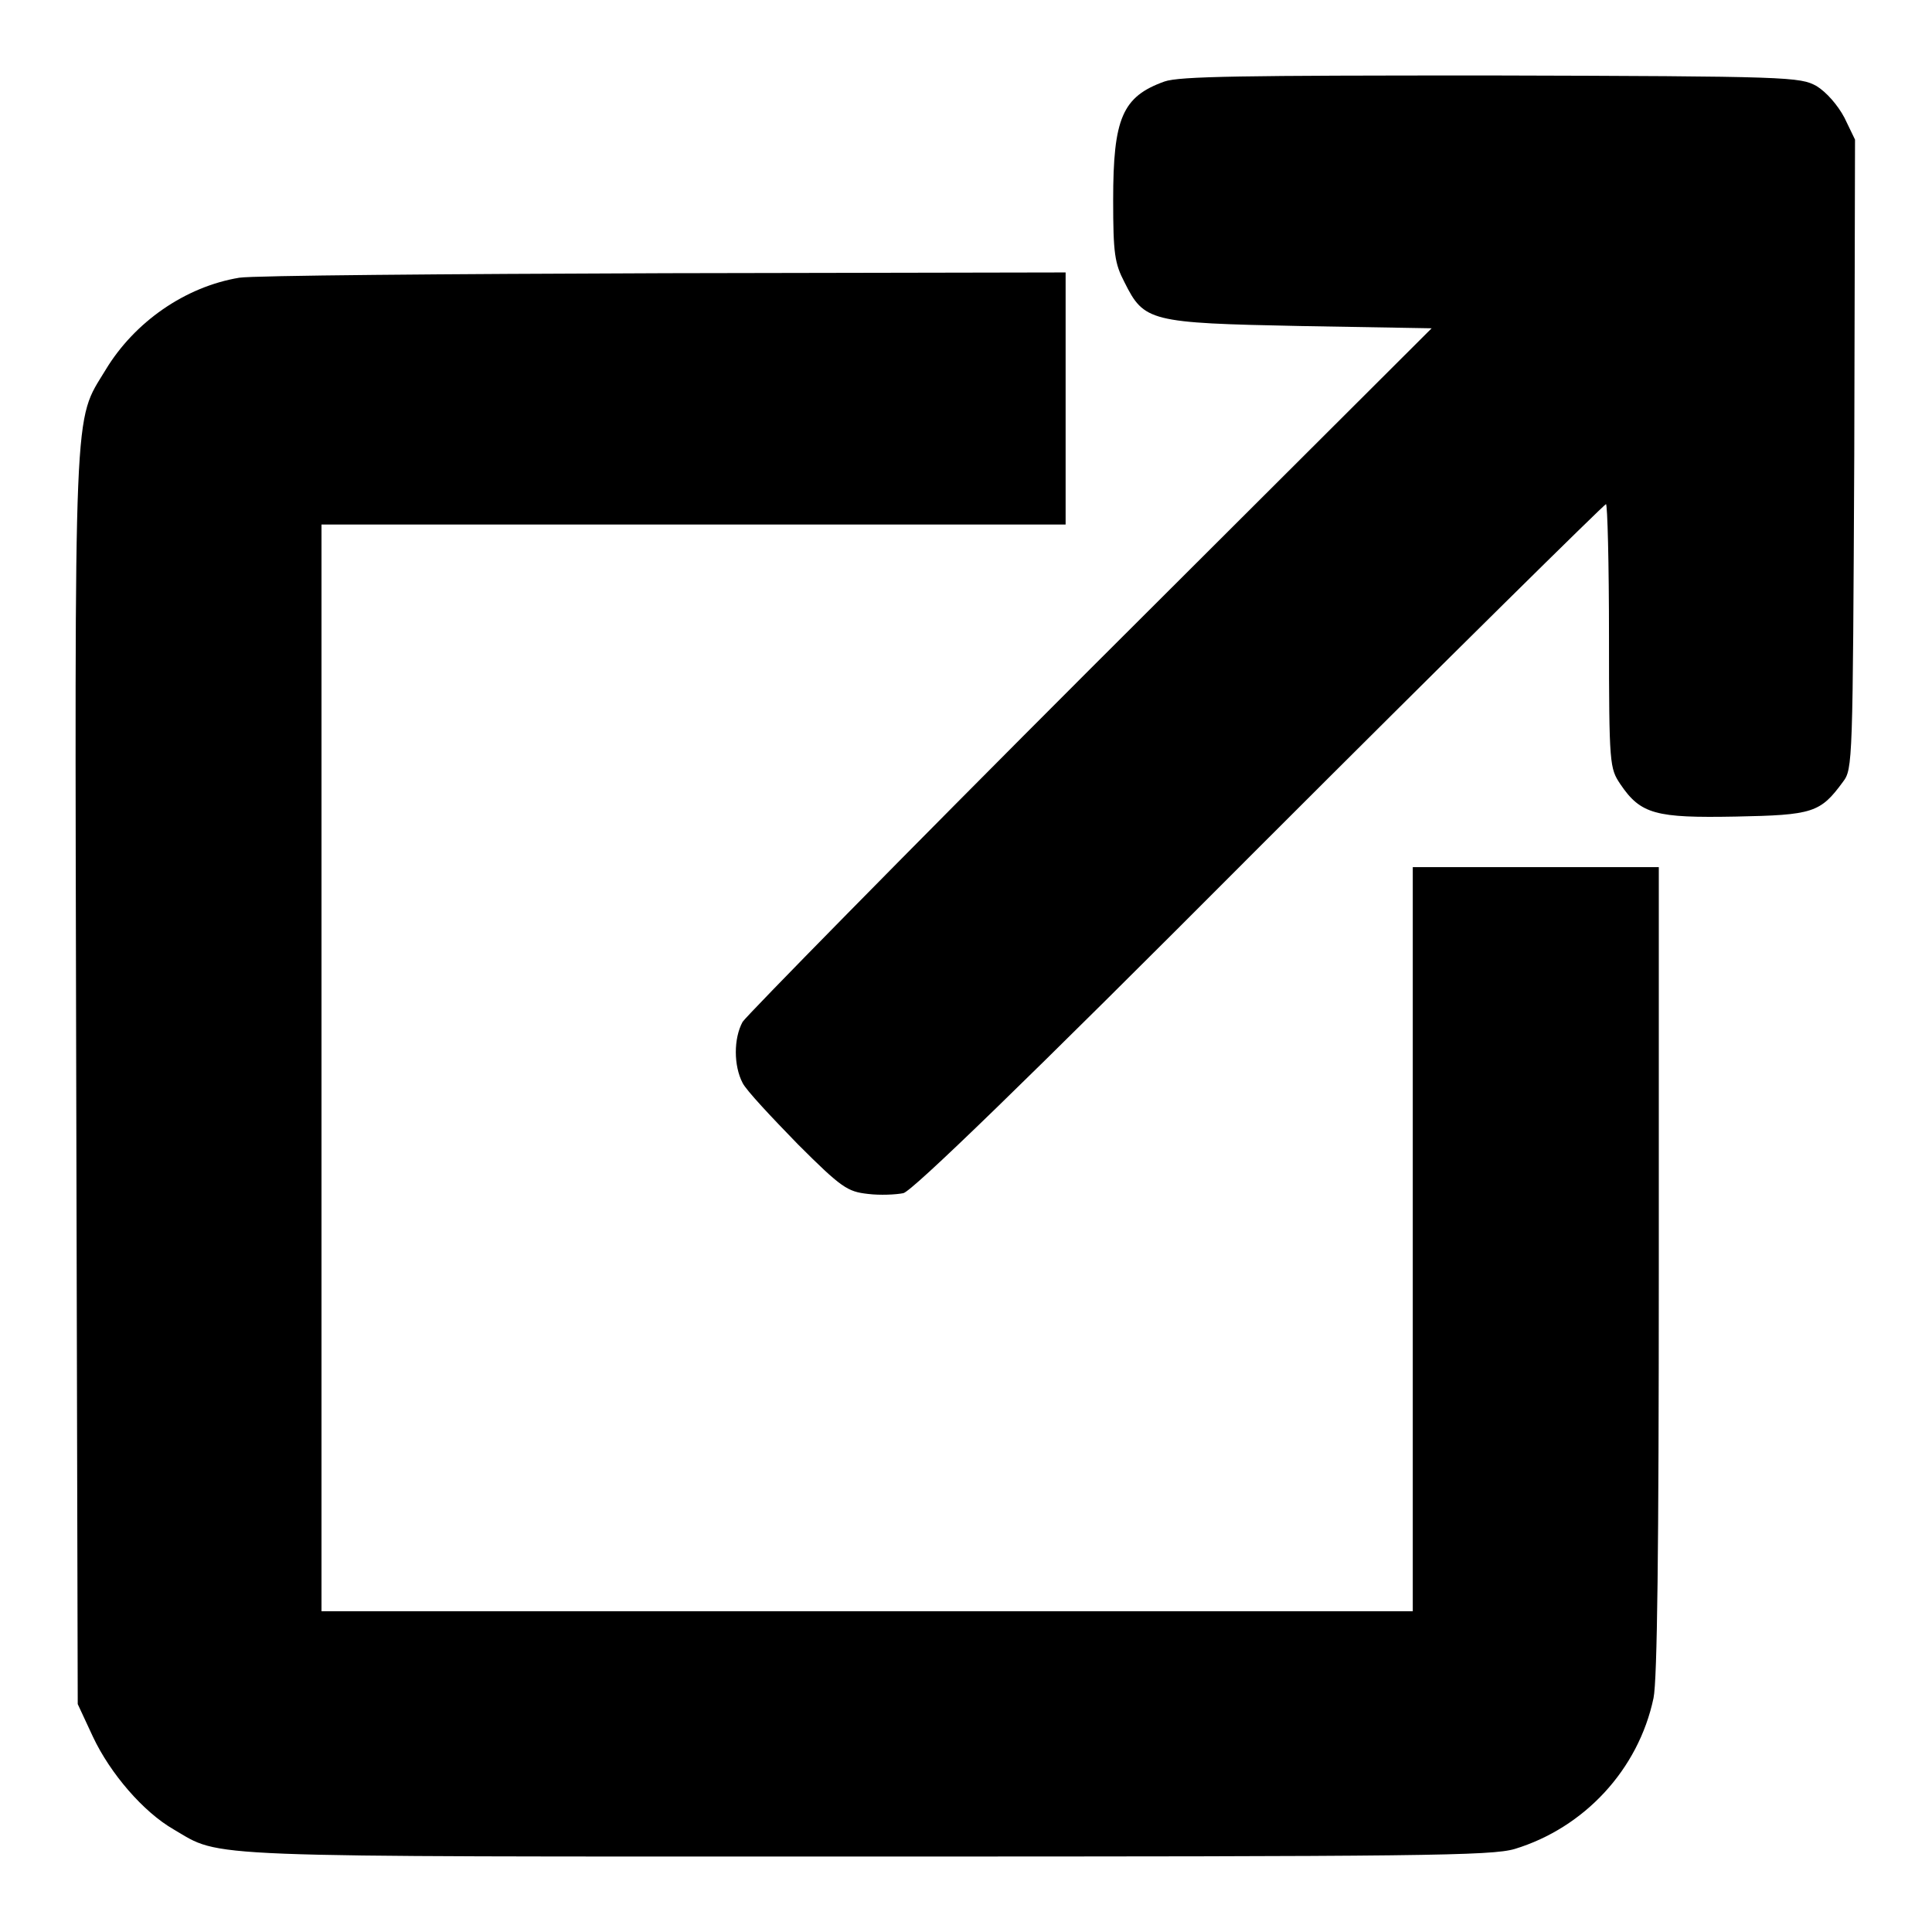 <?xml version="1.0" encoding="utf-8"?>
<!-- Svg Vector Icons : http://www.onlinewebfonts.com/icon -->
<!DOCTYPE svg PUBLIC "-//W3C//DTD SVG 1.1//EN" "http://www.w3.org/Graphics/SVG/1.1/DTD/svg11.dtd">
<svg version="1.1" xmlns="http://www.w3.org/2000/svg" xmlns:xlink="http://www.w3.org/1999/xlink" x="0px" y="0px" viewBox="0 0 256 256" enable-background="new 0 0 256 256" xml:space="preserve">
<g><g><g><path fill="#000000" d="M154.3,10.8c-5.6,2-6.8,4.9-6.8,15.7c0,7.1,0.2,8.4,1.5,10.9c2.6,5.2,3.3,5.4,23.3,5.8l17.4,0.3l-45.2,45.1c-24.8,24.8-45.5,45.9-46.1,46.8c-1.2,2.2-1.2,5.8,0,8.1c0.5,1,3.8,4.5,7.3,8.1c5.8,5.8,6.6,6.3,9.3,6.6c1.6,0.2,3.7,0.1,4.7-0.1c1.2-0.3,15.9-14.5,47.2-45.9c25-25,45.7-45.4,45.9-45.4s0.4,7.9,0.4,17.5c0,17.1,0.1,17.5,1.5,19.6c2.7,4,4.7,4.5,15.3,4.3c10.2-0.2,11.2-0.5,14.2-4.6c1.3-1.7,1.3-2.5,1.5-43.4l0.1-41.7l-1.4-2.9c-0.9-1.7-2.4-3.4-3.7-4.2c-2.2-1.2-3.4-1.3-43.2-1.4C164.6,10,156.3,10.1,154.3,10.8z"/><path fill="#000000" d="M31.7,36.8C24.5,38,17.8,42.7,14,49c-4.3,7.1-4.1,2.6-3.9,94l0.2,82.8l2,4.3c2.3,4.9,6.7,10,10.7,12.3c6.5,3.8,2,3.6,91.9,3.6c73.8,0,82.7-0.1,85.8-1c9.2-2.8,16.4-10.5,18.4-20c0.5-2.4,0.7-19.7,0.7-56.7v-53.4h-16.3h-16.3v49.3v49.3h-72.3H42.6v-72v-72h49.3h49.3V52.8V36.1l-52.9,0.1C59,36.3,33.6,36.5,31.7,36.8z"/></g></g></g>
</svg>
